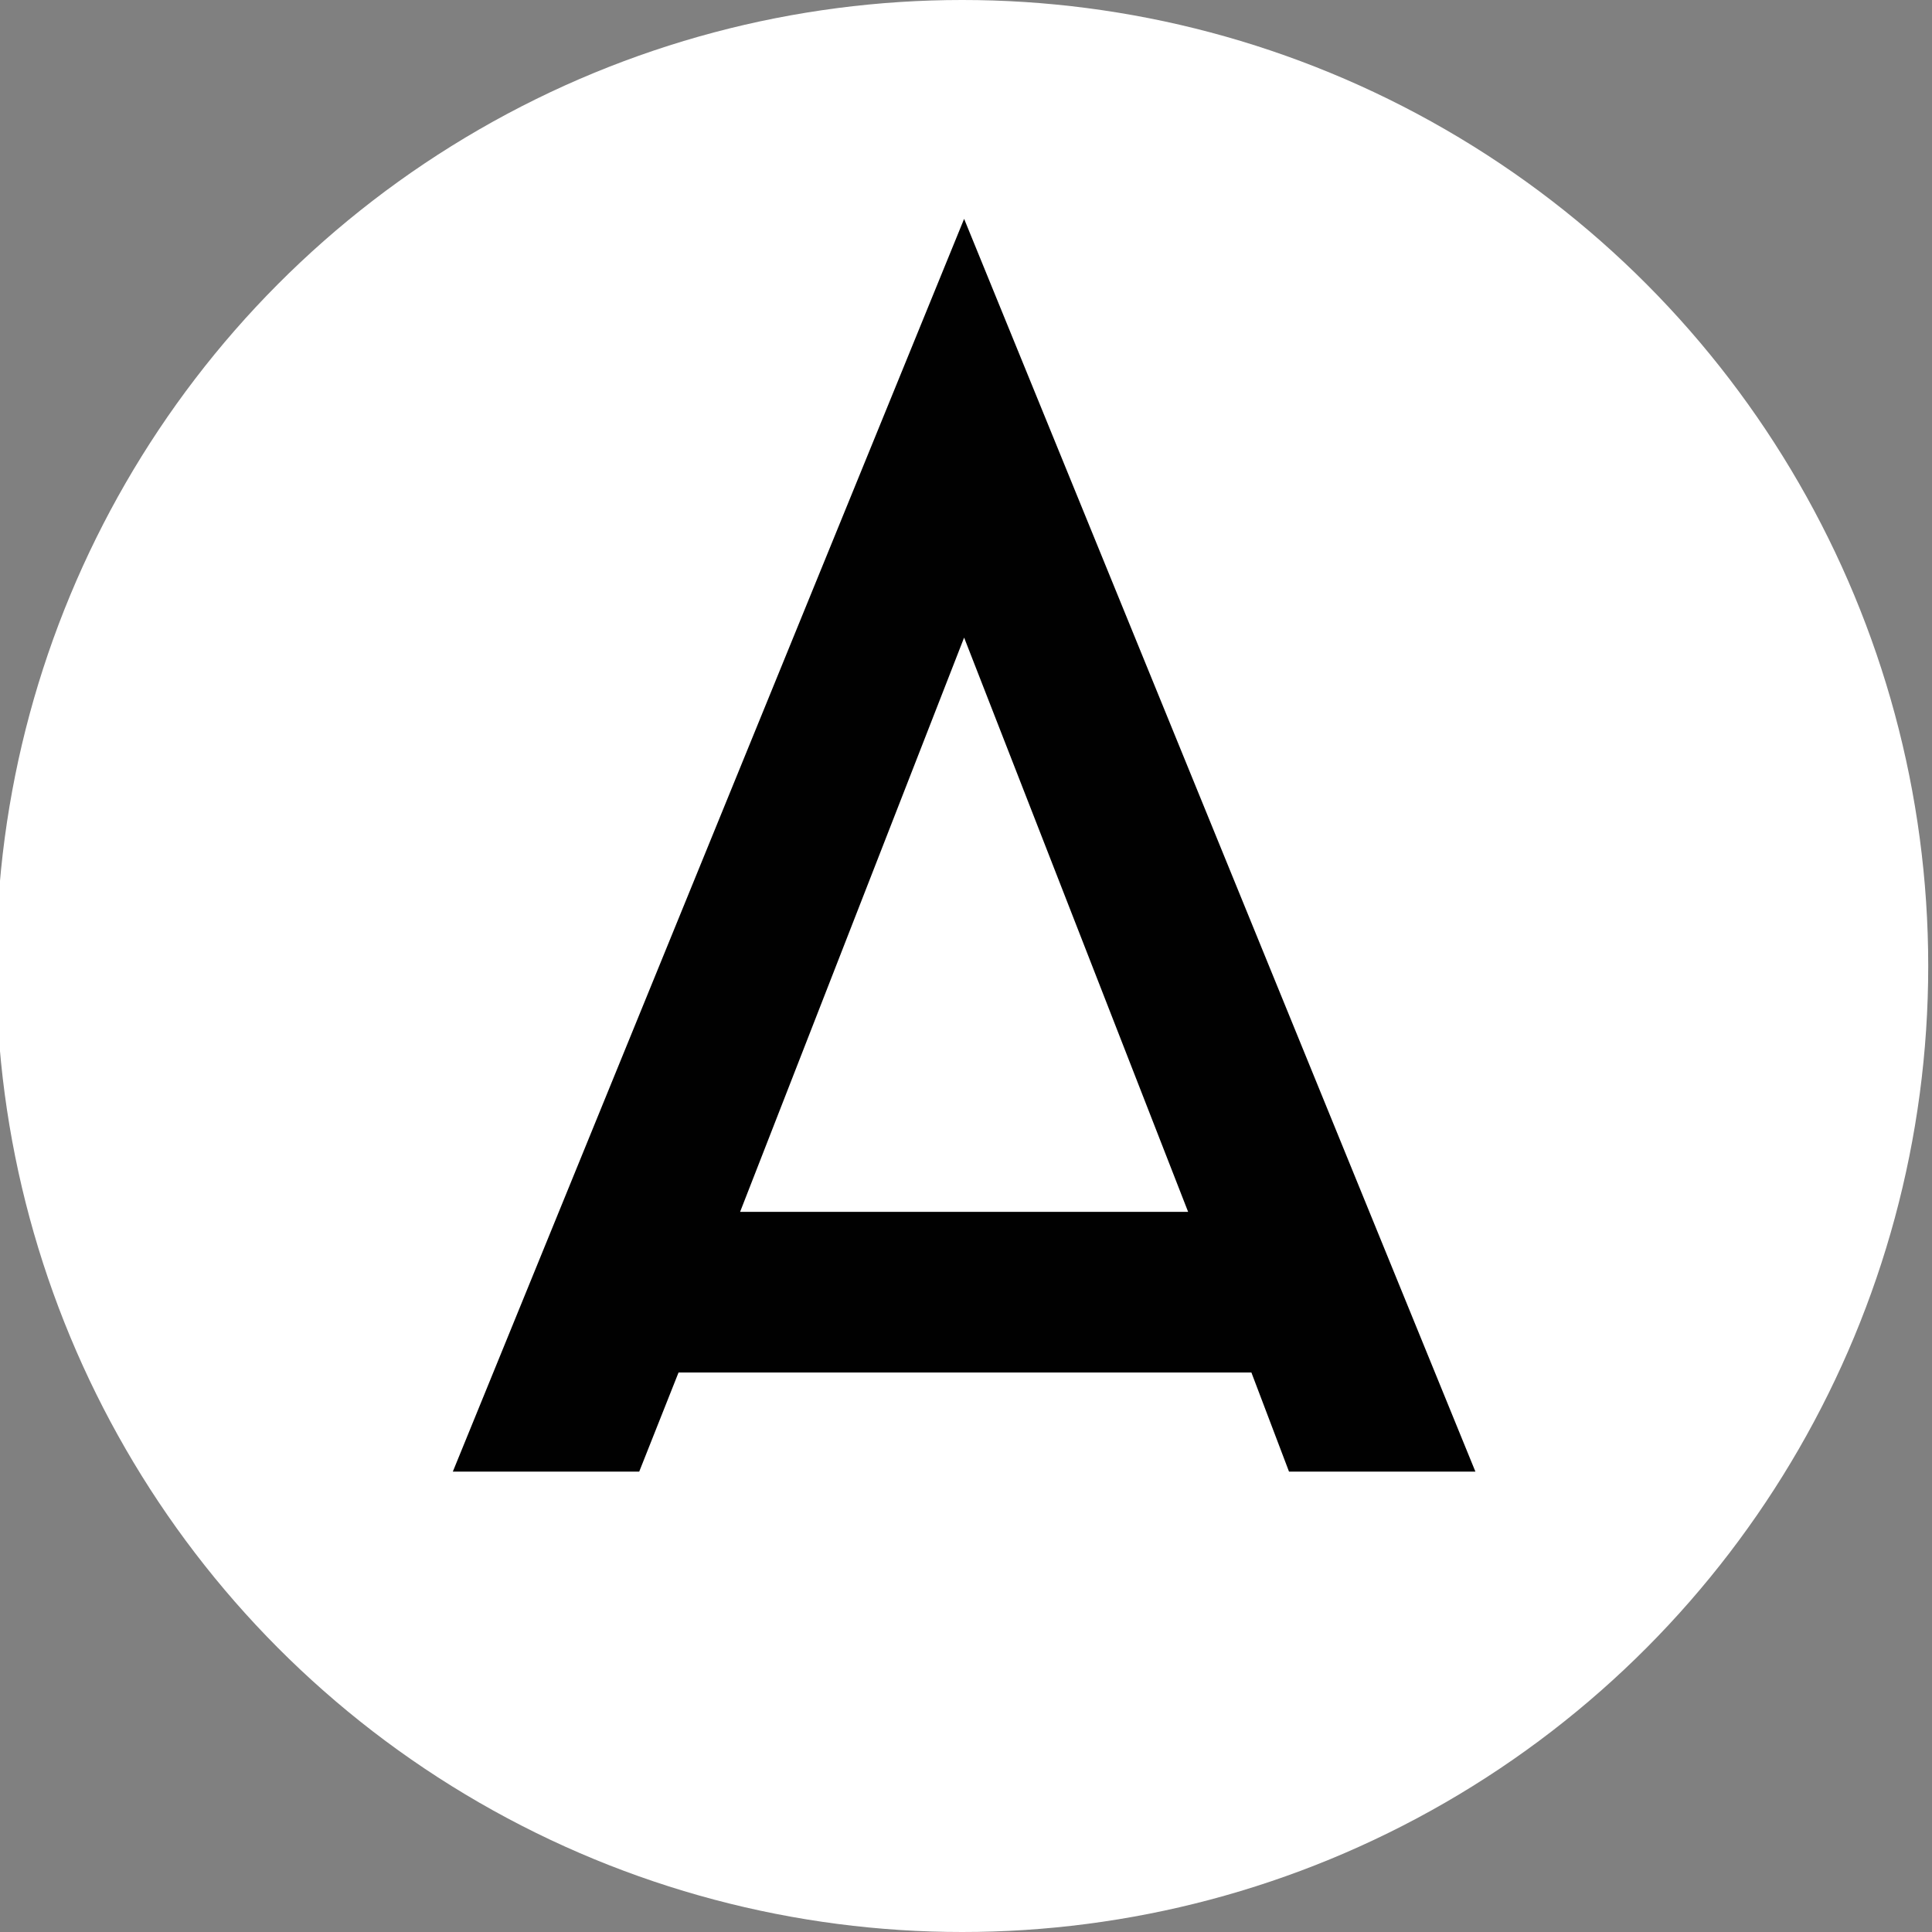 <?xml version="1.0" encoding="UTF-8"?> <svg xmlns="http://www.w3.org/2000/svg" width="512" height="512" viewBox="0 0 512 512" fill="none"><rect x="0" y="0" width="512" height="512" fill="#808080" stroke="none"/><g clip-path="url(#clip0_647_1177)"><circle cx="255" cy="256" r="256" fill="white"></circle><g clip-path="url(#clip1_647_1177)"><path d="M120 390L255.5 58L391 390H341.604L331.634 363.73H179.819L169.396 390H120ZM196.134 321.154H314.866L255.5 168.969L196.134 321.154Z" fill="#010101"></path></g></g><defs><clipPath id="clip0_647_1177"><rect width="512" height="512" fill="white"></rect></clipPath><clipPath id="clip1_647_1177"><rect width="271" height="332" fill="white" transform="translate(120 58)"></rect></clipPath></defs></svg> 